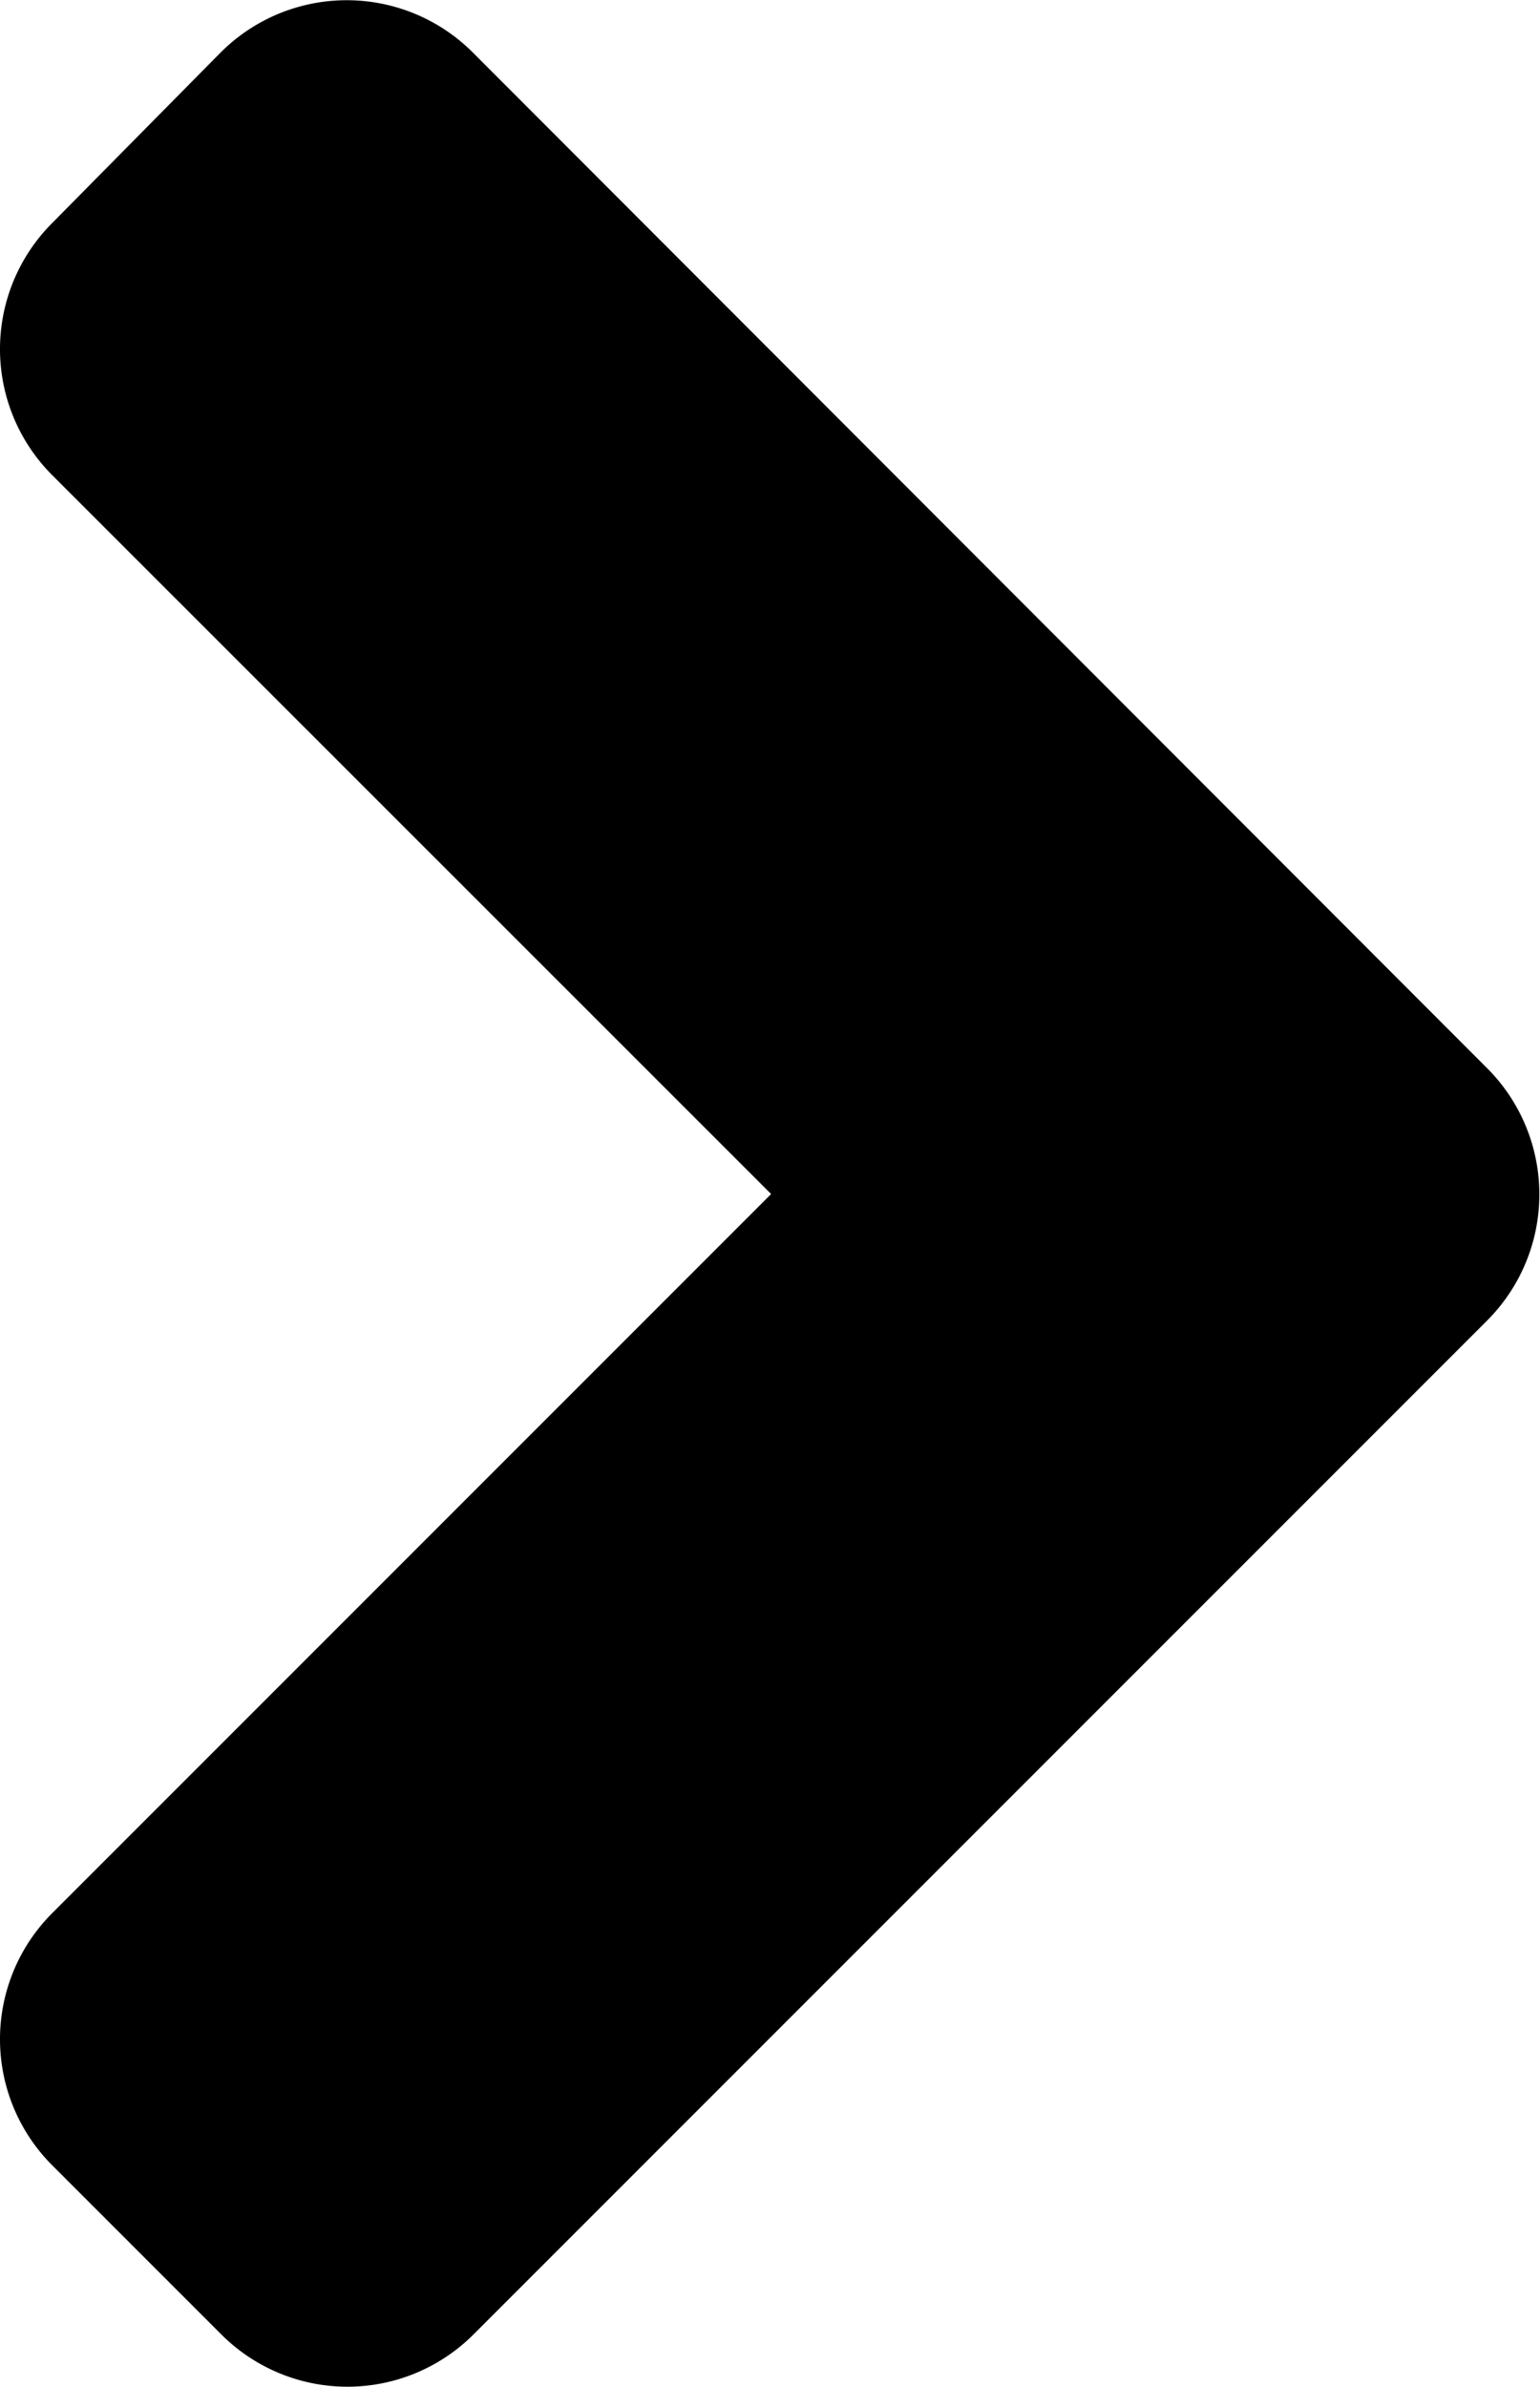 <svg xmlns="http://www.w3.org/2000/svg" width="6.8" height="10.536" viewBox="0 0 6.8 10.536">
  <path id="Icon_awesome-angle-right" data-name="Icon awesome-angle-right" d="M8.308,12.574,3.832,17.05a.787.787,0,0,1-1.116,0l-.744-.744a.787.787,0,0,1,0-1.116l3.173-3.173L1.972,8.845a.787.787,0,0,1,0-1.116l.741-.75a.787.787,0,0,1,1.116,0L8.3,11.455A.788.788,0,0,1,8.308,12.574Z" transform="translate(-1.74 -6.746)"/>
</svg>
